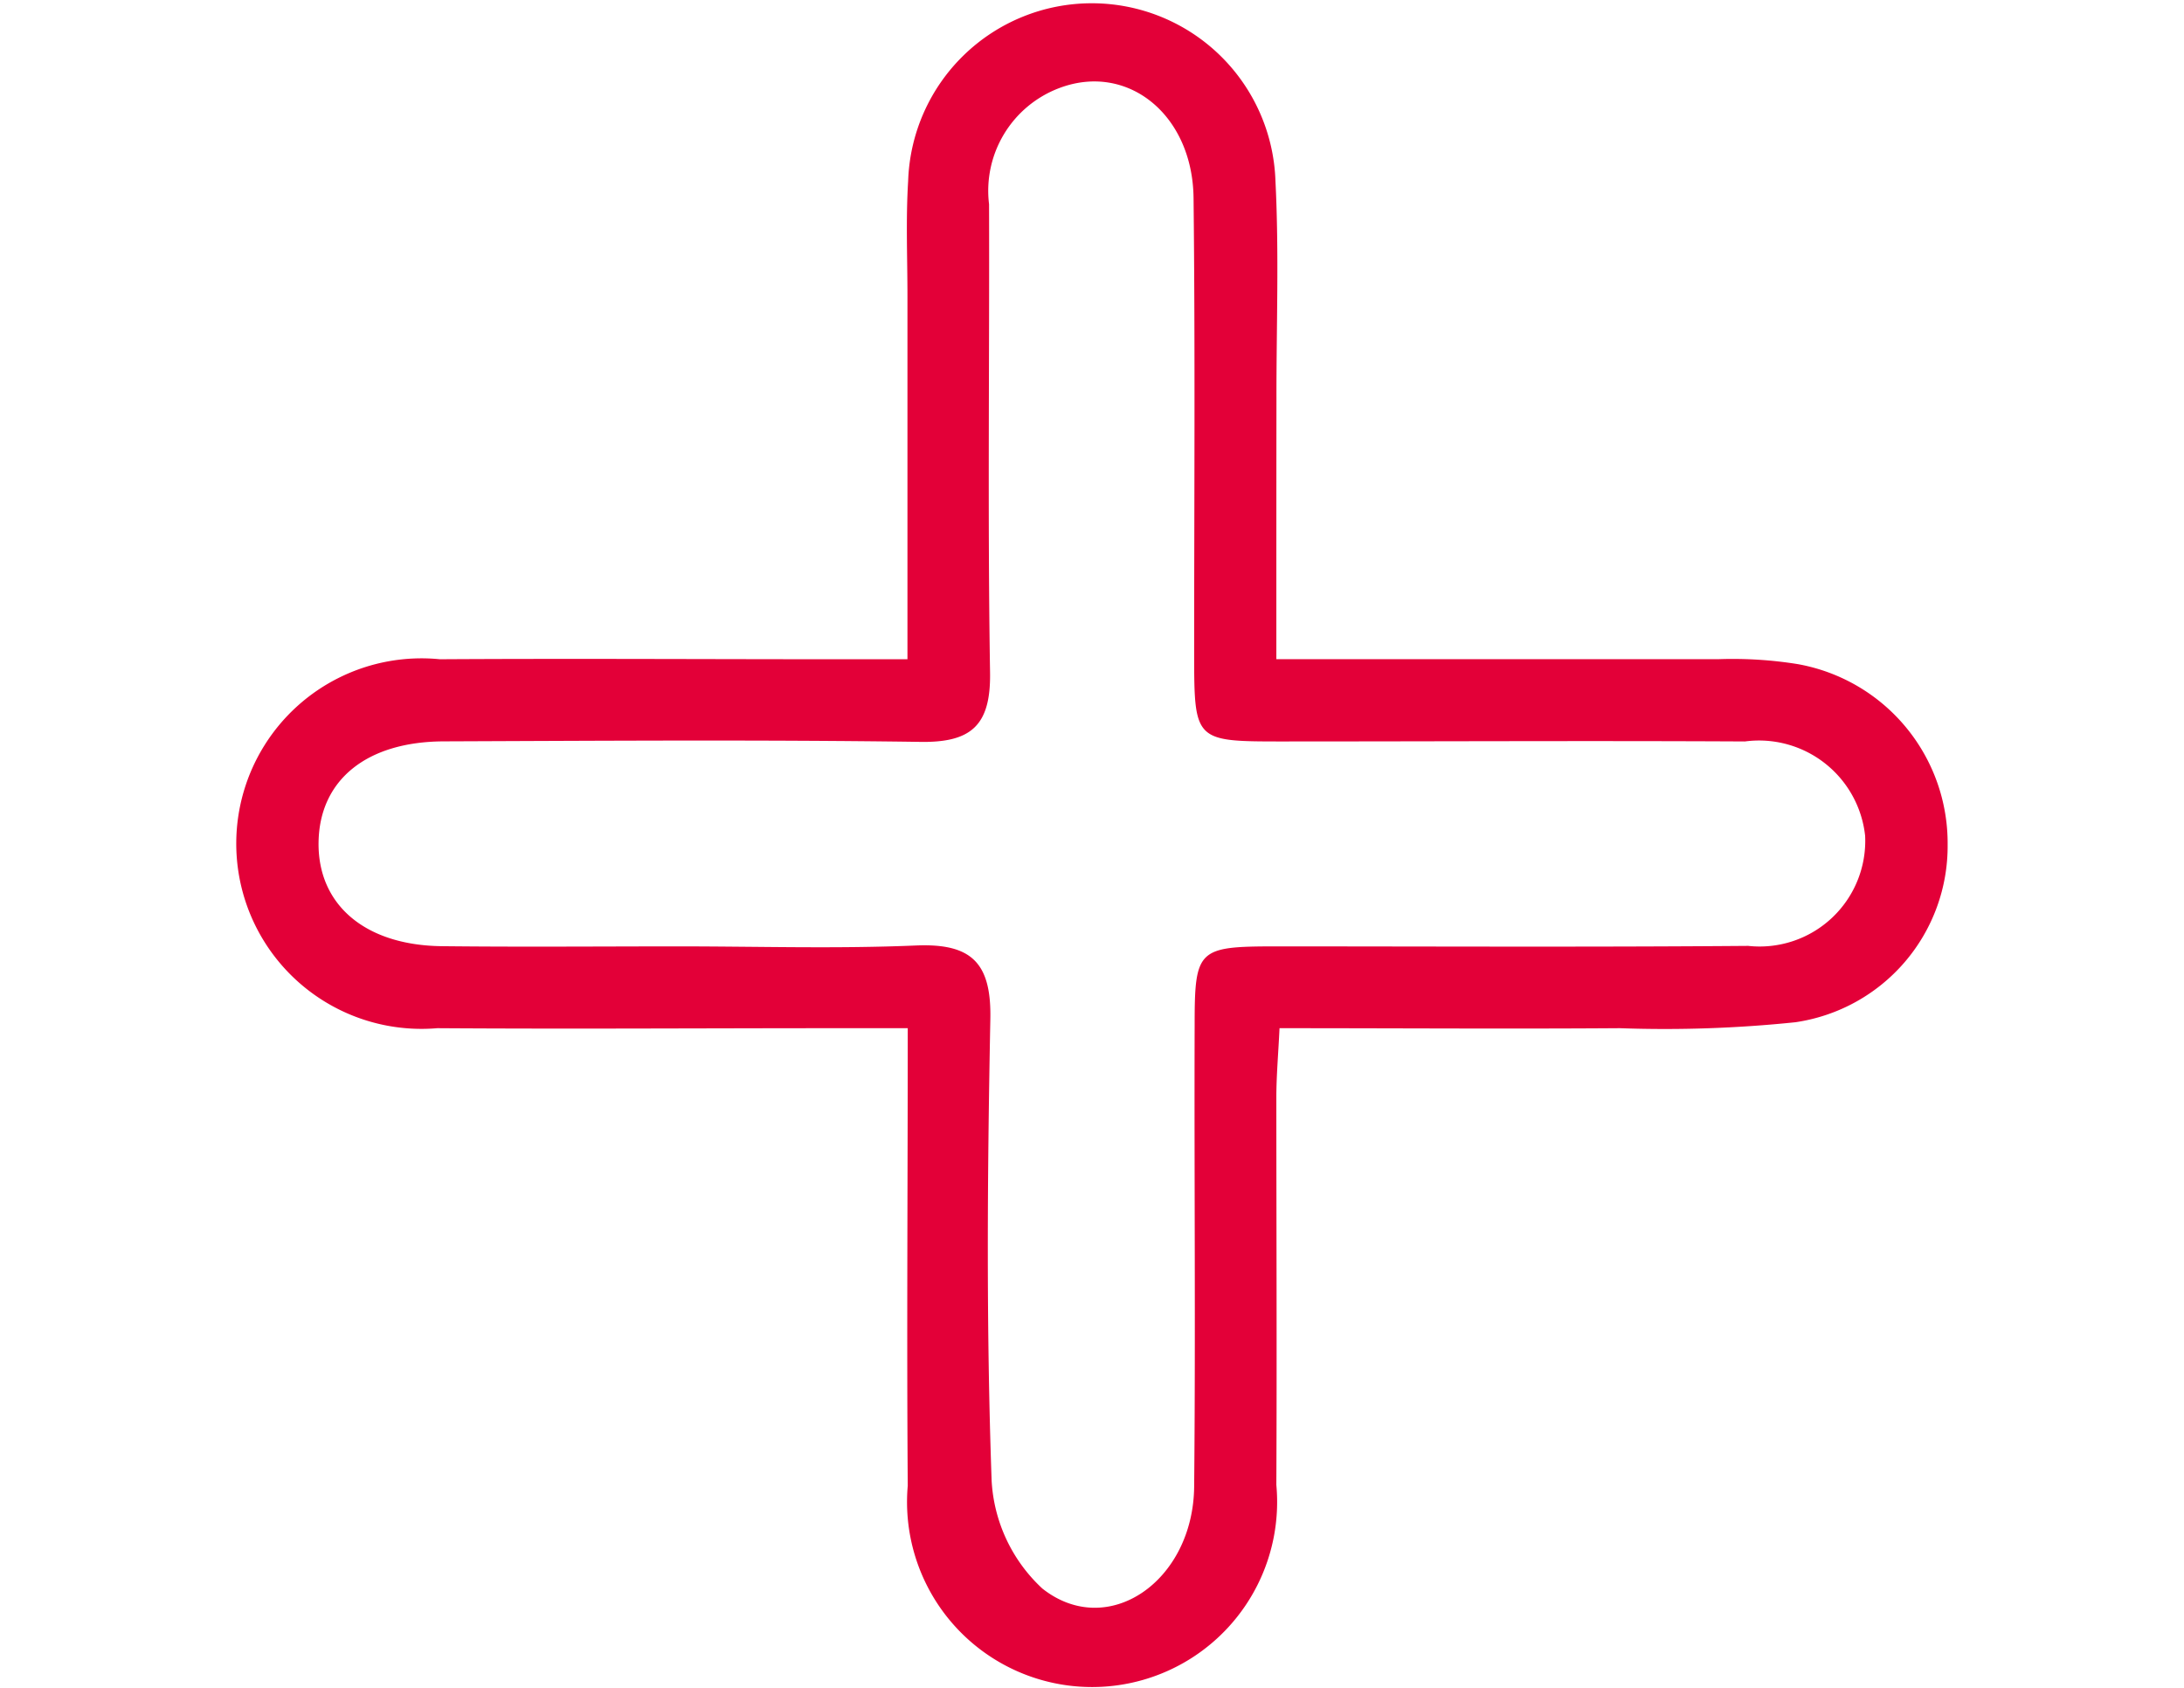 <svg id="Слой_1" data-name="Слой 1" xmlns="http://www.w3.org/2000/svg" viewBox="0 0 22 17"><defs><style>.cls-1{fill:#e30038;}</style></defs><title>whiteМонтажная область 1</title><path class="cls-1" d="M12.857,6.639c1.536,0,3,0,4.462,0a4.131,4.131,0,0,1,.79.05,1.832,1.832,0,0,1,1.51,1.817,1.792,1.792,0,0,1-1.533,1.79,12.747,12.747,0,0,1-1.769.06c-1.12.008-2.239,0-3.428,0-.012.254-.031.469-.032.684,0,1.306.006,2.611,0,3.917a1.864,1.864,0,1,1-3.713.008c-.011-1.506,0-3.012,0-4.609h-.7c-1.346,0-2.693.009-4.039,0a1.866,1.866,0,1,1,.026-3.716c1.326-.008,2.652,0,3.978,0h.732c0-1.261,0-2.458,0-3.654,0-.388-.017-.776.007-1.163a1.851,1.851,0,0,1,3.7,0c.037.733.009,1.468.01,2.2C12.857,4.856,12.857,5.691,12.857,6.639ZM6.839,9.532c.8,0,1.593.025,2.388-.009.555-.023.76.17.749.739-.03,1.551-.042,3.1.013,4.653A1.6,1.6,0,0,0,10.5,16c.66.521,1.52-.074,1.529-1.027.015-1.551,0-3.1.005-4.654,0-.755.034-.786.8-.787,1.592,0,3.184.008,4.776-.005a1.064,1.064,0,0,0,1.178-1.108,1.075,1.075,0,0,0-1.211-.951c-1.551-.008-3.1,0-4.654,0-.89,0-.893,0-.894-.881,0-1.531.011-3.062-.006-4.592-.009-.843-.668-1.369-1.355-1.107a1.106,1.106,0,0,0-.705,1.169c.005,1.572-.015,3.144.01,4.715.009.54-.193.712-.719.7C7.664,7.45,6.072,7.461,4.48,7.467c-.79,0-1.262.391-1.271,1.017S3.674,9.521,4.451,9.53C5.247,9.539,6.043,9.532,6.839,9.532Z"/></svg>